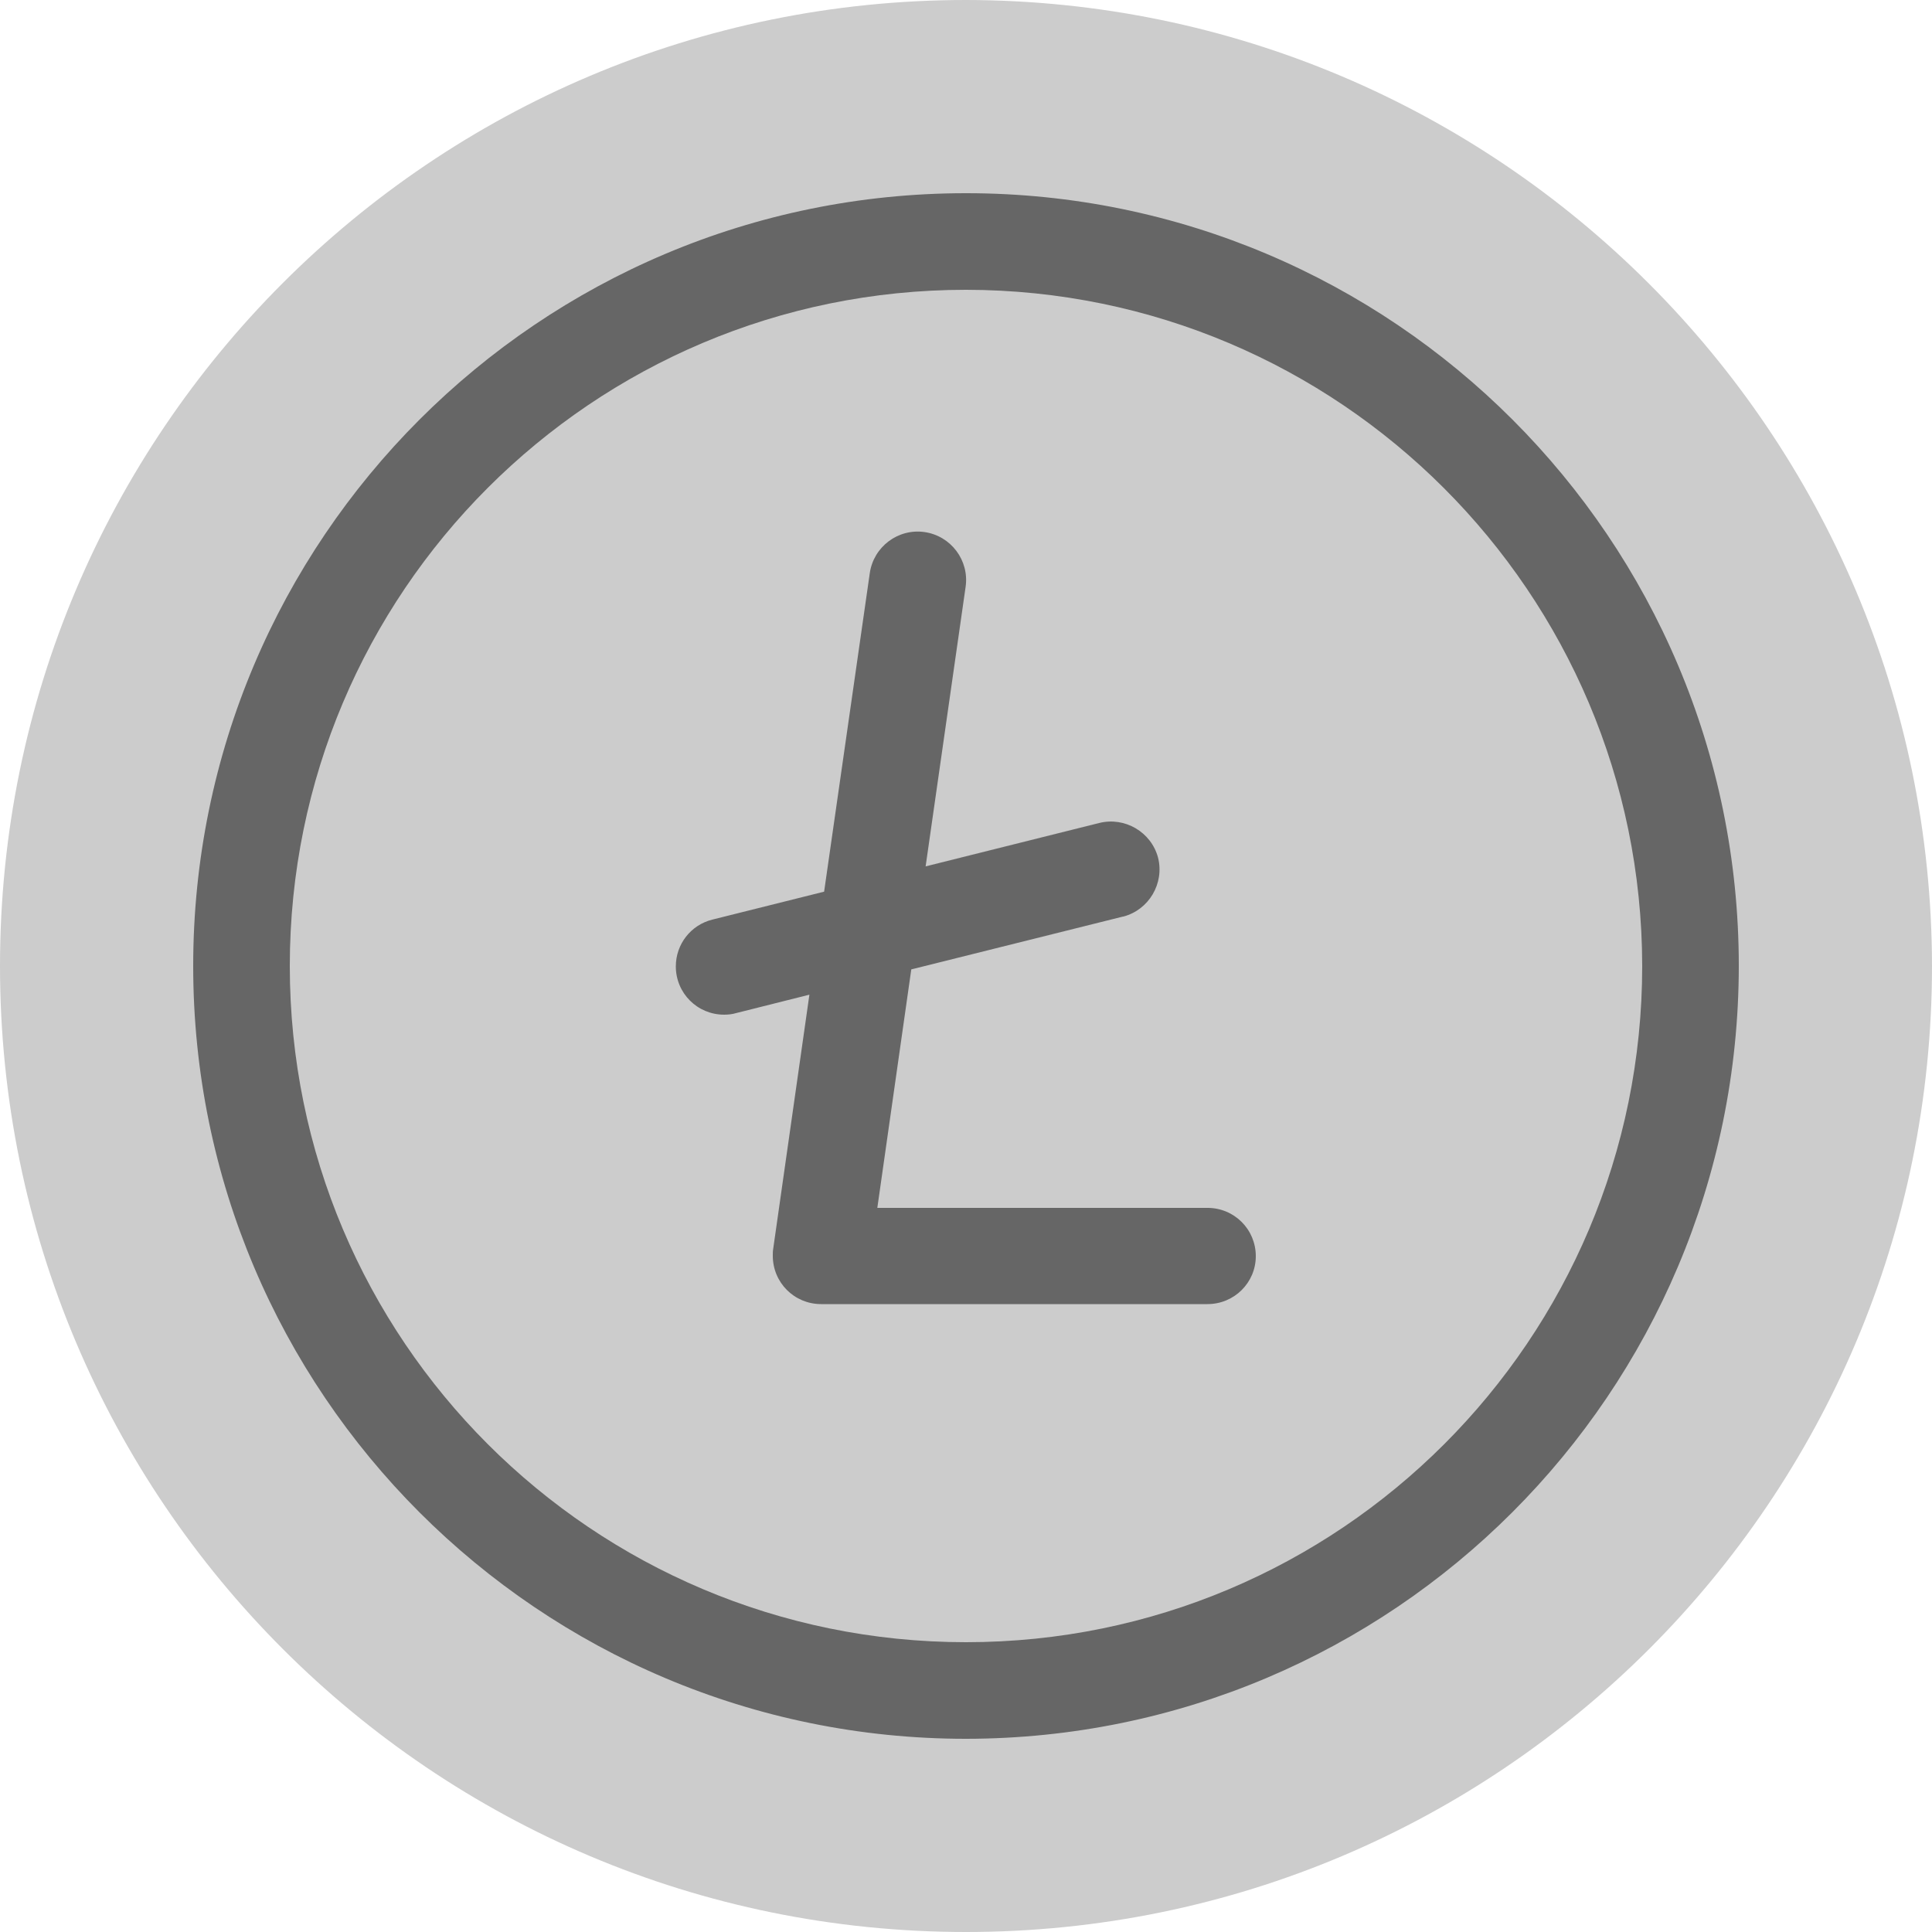 <?xml version="1.0" encoding="utf-8"?>
<!-- Generator: Adobe Illustrator 26.0.3, SVG Export Plug-In . SVG Version: 6.00 Build 0)  -->
<svg version="1.1" id="Calque_1" xmlns="http://www.w3.org/2000/svg" xmlns:xlink="http://www.w3.org/1999/xlink" x="0px" y="0px"
	 viewBox="0 0 512 512" style="enable-background:new 0 0 512 512;" xml:space="preserve">
<style type="text/css">
	.st0{fill:#666666;}
	.st1{fill:#CCCCCC;}
</style>
<circle class="st0" cx="256.5" cy="256.5" r="217"/>
<path class="st1" d="M256,0C114.6,0,0,114.6,0,256s114.6,256,256,256s256-114.6,256-256C511.8,114.7,397.3,0.2,256,0z M256,460.8
	c-113.1,0-204.8-91.7-204.8-204.8S142.9,51.2,256,51.2S460.8,142.9,460.8,256C460.7,369.1,369.1,460.7,256,460.8z"/>
<path class="st1" d="M256,76.8C157,76.8,76.8,157,76.8,256S157,435.2,256,435.2S435.2,355,435.2,256
	C435.1,157.1,354.9,76.9,256,76.8z M320,345.6H217.6c-7.1,0-12.8-5.7-12.8-12.8c0-0.6,0-1.2,0.1-1.8l9.6-67.4l-19.5,4.9
	c-1,0.3-2.1,0.4-3.1,0.4c-7.1,0-12.8-5.7-12.8-12.8c0-5.9,4-11,9.7-12.4l29.6-7.4l12.1-84.4c1-7,7.5-11.9,14.5-10.9
	s11.9,7.5,10.9,14.5l-10.6,74.1l46-11.5c6.8-1.7,13.8,2.4,15.6,9.2c1.7,6.8-2.4,13.8-9.2,15.6c0,0-0.1,0-0.1,0l-56.1,14l-9,63.2H320
	c7.1,0,12.8,5.7,12.8,12.8C332.8,339.9,327.1,345.6,320,345.6z"/>
</svg>
